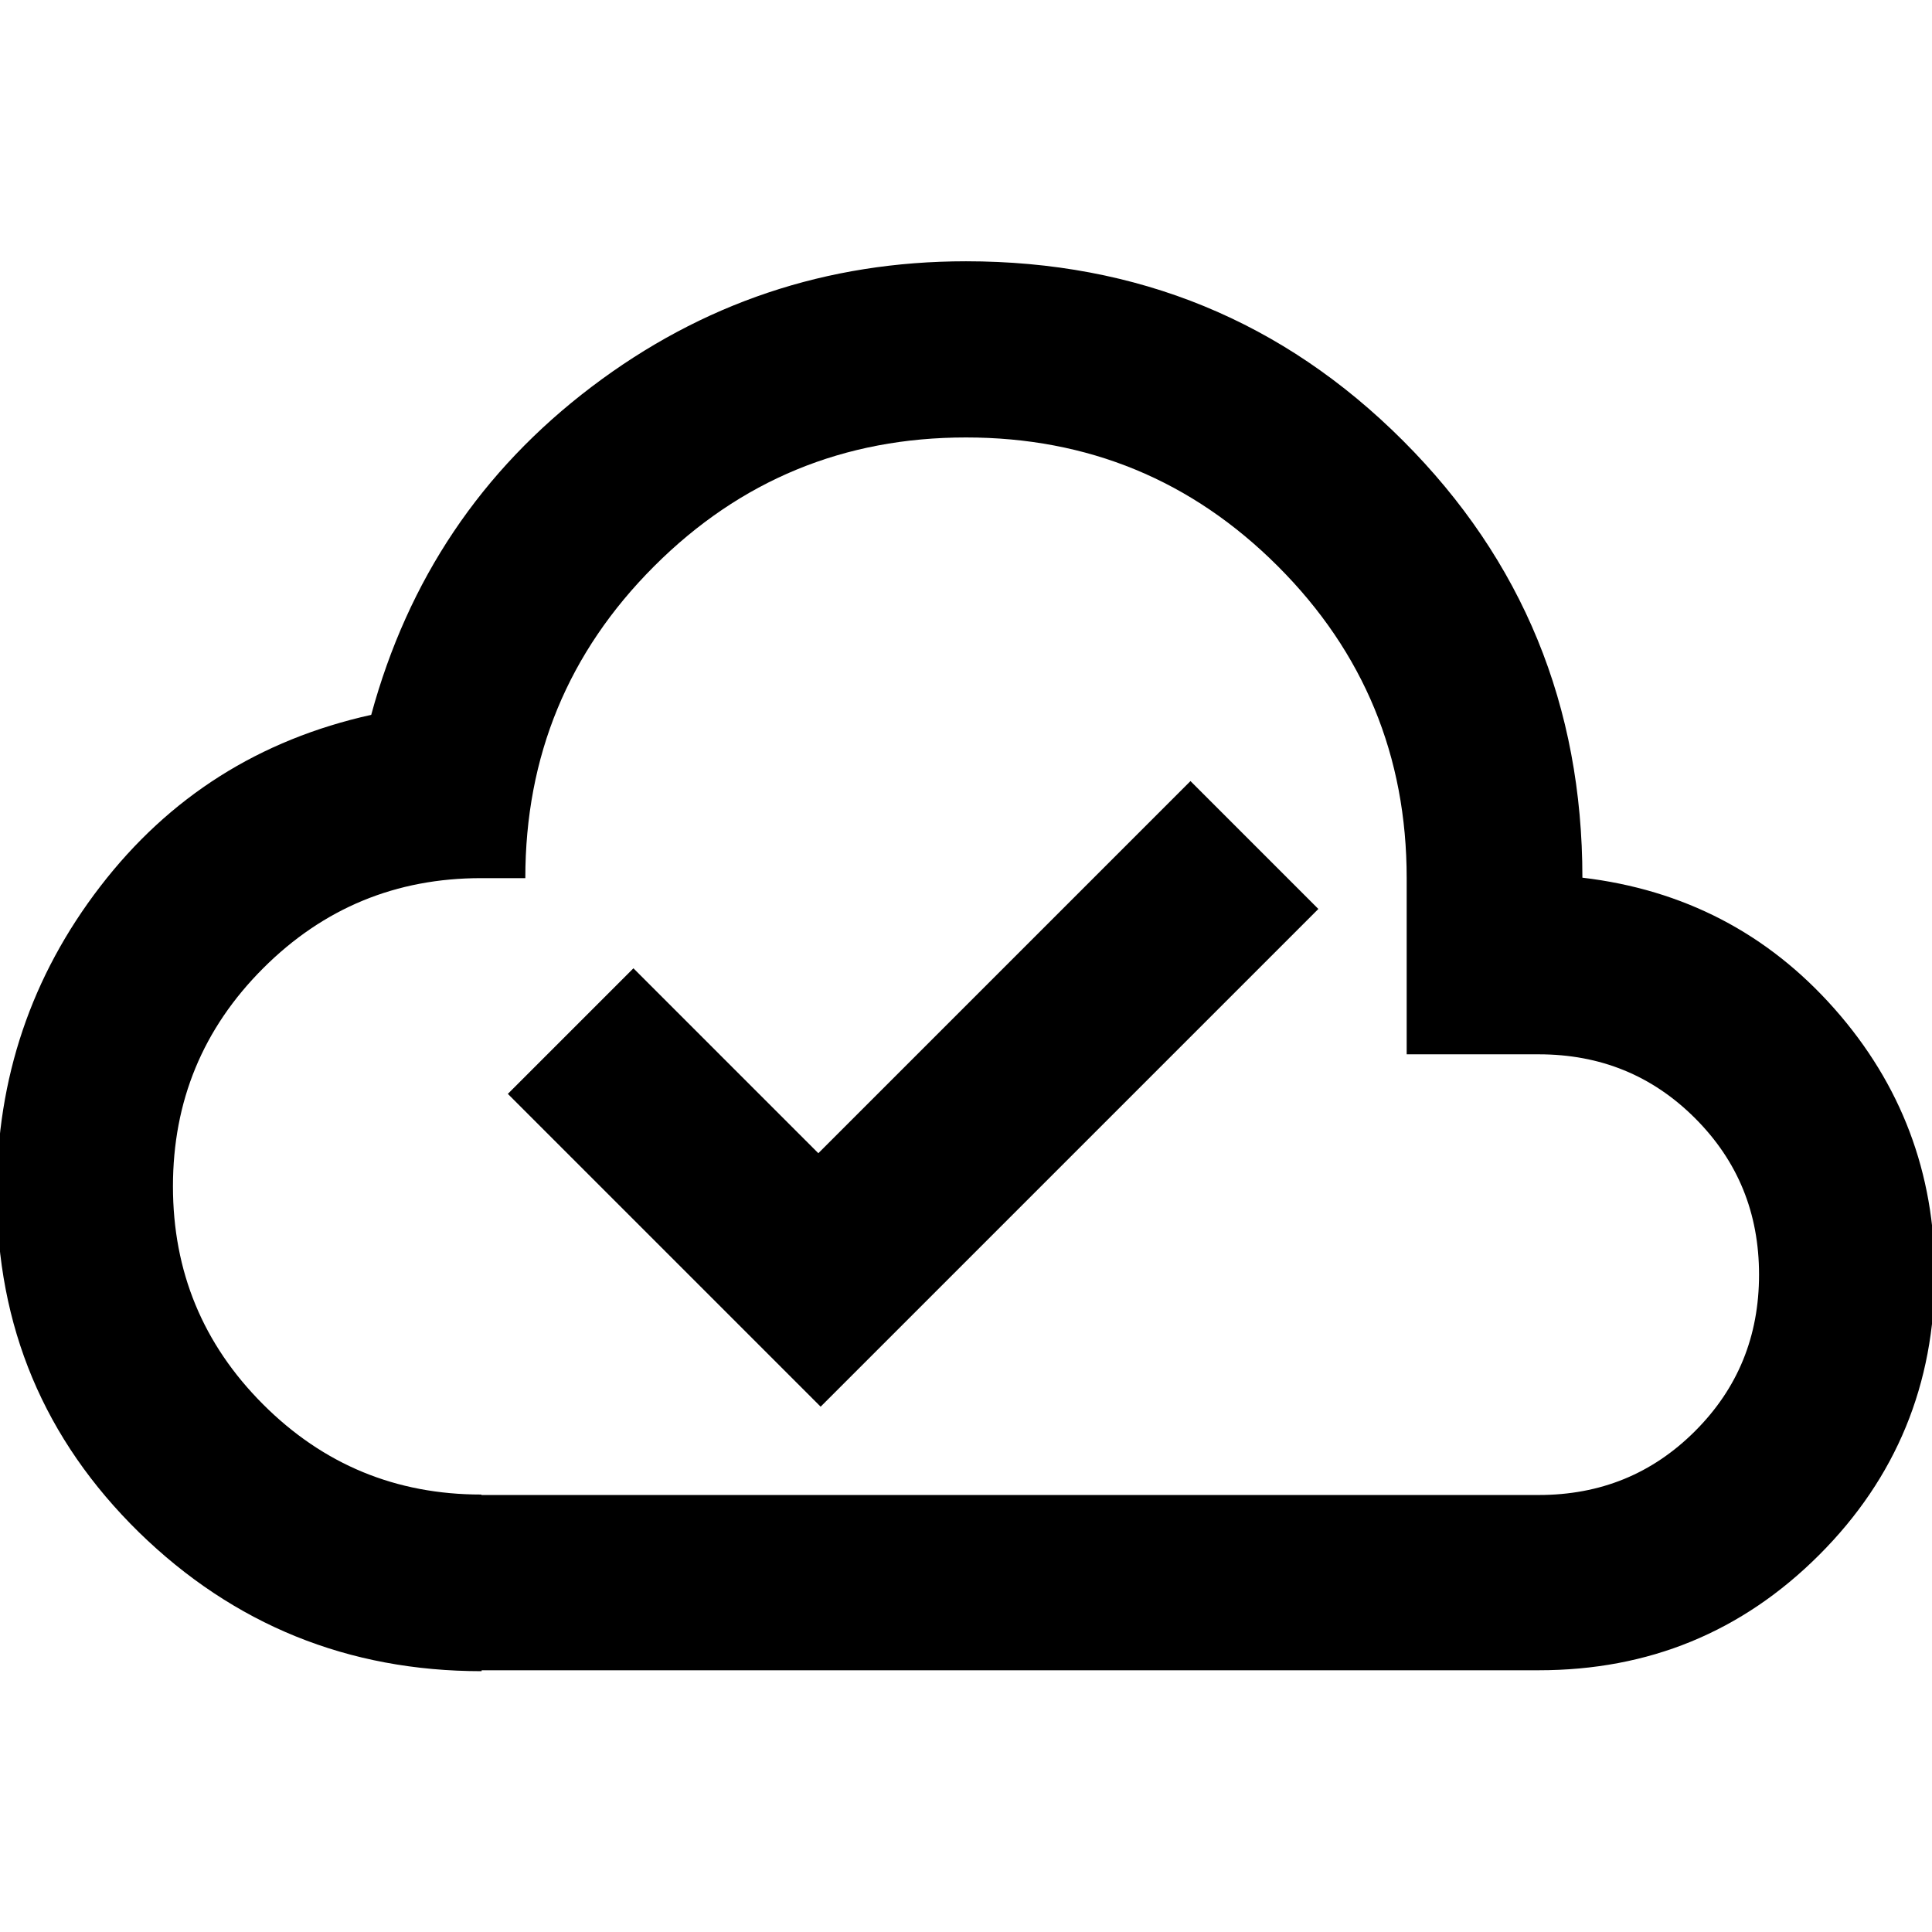 <?xml version="1.0" encoding="UTF-8"?><svg id="Layer_1" xmlns="http://www.w3.org/2000/svg" viewBox="0 0 42 42"><defs><style>.cls-1{stroke-width:0px;}</style></defs><path class="cls-1" d="m17.84,30.58l10.82-10.82-2.78-2.78-8.09,8.09-4.02-4.02-2.73,2.73,6.8,6.8Zm-7.37,5.75c-2.9,0-5.39-1.01-7.45-3.02C.96,31.29-.07,28.84-.07,25.93c0-2.49.75-4.71,2.25-6.66,1.5-1.95,3.46-3.19,5.89-3.73.8-2.94,2.39-5.31,4.79-7.13s5.11-2.73,8.14-2.73c3.73,0,6.9,1.3,9.5,3.9,2.6,2.6,3.9,5.77,3.9,9.5,2.2.26,4.03,1.21,5.48,2.85s2.18,3.57,2.18,5.77c0,2.39-.84,4.43-2.51,6.1-1.68,1.68-3.71,2.51-6.1,2.51H10.47Zm0-3.83h22.98c1.34,0,2.47-.46,3.4-1.39.93-.93,1.39-2.06,1.39-3.4s-.46-2.47-1.39-3.4-2.06-1.39-3.4-1.39h-2.87v-3.83c0-2.65-.93-4.91-2.8-6.78s-4.13-2.8-6.78-2.8-4.91.93-6.78,2.8-2.8,4.13-2.8,6.78h-.96c-1.85,0-3.43.65-4.74,1.96s-1.96,2.89-1.96,4.74.65,3.43,1.96,4.74c1.31,1.31,2.89,1.96,4.74,1.96Z"/></svg>